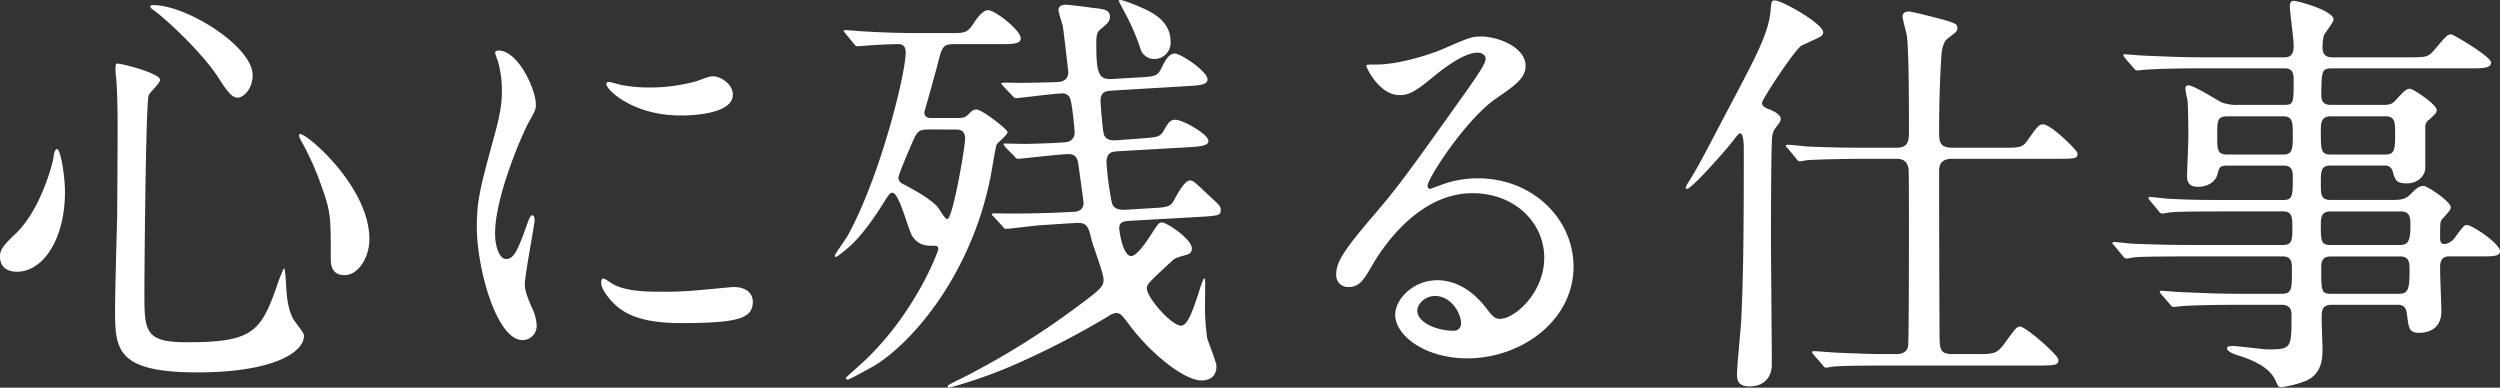 <svg xmlns="http://www.w3.org/2000/svg" width="877.312" height="136.037" viewBox="0 0 877.312 136.037">
  <rect x="0" y="0" width="877.312" height="136.037" fill="#333333" stroke="none"/>
  <path id="パス_9958" data-name="パス 9958" d="M-416.9-72.563c-.447,0-1.043,1.043-1.192,2.98-.3,2.086-4.47,18.625-13.708,27.118-4.768,4.47-5.066,5.96-5.066,7.6,0,4.619,3.725,5.364,5.96,5.364,9.089,0,16.837-11.324,16.837-28.012C-414.071-63.027-415.561-72.563-416.9-72.563Zm32.78-50.213c-.149.149.149.894,1.192,1.49,5.066,3.725,17.582,15.5,23.095,24.287,3.278,5.215,4.768,6.407,6.407,6.407,1.788,0,5.215-2.831,5.215-7.9,0-10.132-23.244-24.585-34.866-24.585C-383.228-123.074-383.973-123.074-384.122-122.776Zm52.3,45c-.149.149-.149,1.043.6,2.235A98.716,98.716,0,0,1-324.075-59.6c3.278,9.089,3.278,10.728,3.278,25.181,0,2.086,0,6.109,4.917,6.109,4.47,0,8.642-5.811,8.642-12.665C-307.238-59.749-330.333-79.119-331.823-77.778Zm-64.219-24.734c-.3.3-.3,1.639-.3,2.086,0,1.49.3,3.129.3,3.725.3,3.576.447,11.473.447,15.2,0,10.877-.149,28.459-.149,32.482-.149,4.619-.745,27.267-.745,32.333,0,14.155,0,22.5,28.906,22.5,25.479,0,37.4-6.556,37.4-12.963,0-.894-2.831-4.321-3.427-5.215-2.384-3.576-2.682-9.536-2.831-11.92,0-.149-.3-6.407-.745-6.407-.3,0-2.235,5.215-2.384,5.811-5.811,16.688-8.791,20.115-31.737,20.115-14.453,0-14.9-3.576-14.9-16.986,0-5.96.447-65.858,1.49-69.583.149-.894,4.023-4.321,4.023-5.513C-380.7-99.234-395.446-102.959-396.042-102.512Zm132.908,59.6c0-13.41,9.834-35.313,11.473-38.442,2.831-5.066,2.831-5.215,2.831-6.854,0-5.364-6.258-18.923-13.112-18.923-.6,0-1.192.3-1.192.745a18.869,18.869,0,0,0,.894,2.682,36.5,36.5,0,0,1,1.49,10.579c0,2.682,0,6.407-2.533,15.5-5.066,18.625-6.258,22.946-6.258,32.482,0,14.3,6.854,39.634,16.092,39.634a4.993,4.993,0,0,0,4.917-5.066,16.065,16.065,0,0,0-1.788-6.556c-.3-.745-2.384-5.215-2.384-7.748,0-3.576,3.427-21.009,3.427-22.648,0-.3,0-1.788-.745-1.788s-1.192,1.192-2.086,3.725c-3.278,9.238-4.619,11.622-7.152,11.622C-261.644-33.972-263.134-38.442-263.134-42.912Zm77.182-55.13c-1.49-.149-1.937,0-6.407,1.639a60.182,60.182,0,0,1-16.39,2.235,50.913,50.913,0,0,1-10.132-.894c-1.937-.447-3.725-1.043-4.172-1.043-.894,0-1.043.447-1.043.745,0,1.937,9.238,11.026,26.075,11.026,1.788,0,18.327,0,18.327-7.3C-179.694-95.062-183.27-97.595-185.952-98.042Zm6.407,73.9c-.6,0-11.026,1.043-13.112,1.192a124.183,124.183,0,0,1-12.963.447c-5.513,0-11.622-.3-15.943-2.533-.6-.3-2.98-2.086-3.576-2.086-.745,0-.745,1.192-.745,1.49,0,2.831,3.874,6.7,4.619,7.45,3.129,2.98,8.642,6.7,23.244,6.7,20.86,0,25.33-1.788,25.33-7.6C-172.691-20.86-173.883-24.138-179.545-24.138Zm42.316-85.377c.447.6.745.894,1.341.894.3,0,1.788-.149,2.086-.149,3.278-.3,9.238-.6,12.218-.6,2.384,0,2.533,1.937,2.533,2.98,0,7.45-8.94,43.508-20.264,64.07-.6,1.192-4.619,6.705-4.619,7.152s.3.447.6.447a35.065,35.065,0,0,0,3.129-2.384c5.662-4.47,10.877-12.516,13.857-17.284,1.192-1.937,1.788-2.831,2.682-2.831,2.384,0,5.513,13.112,7,15.347,2.384,3.278,4.768,3.278,8.046,3.278a1.012,1.012,0,0,1,1.043,1.043c0,.894-7.9,22.052-25.479,38.889-1.043,1.043-7,6.258-7,6.407a.682.682,0,0,0,.745.6c.6,0,6.854-3.576,8.344-4.321,12.963-7.3,34.419-31.141,41.571-66.156.447-1.937,1.788-10.728,2.235-11.92.3-.745,3.874-3.427,3.874-4.47,0-.894-8.94-7.9-10.877-7.9-1.192,0-1.639.447-2.831,1.639-1.341,1.341-2.235,1.341-4.172,1.341h-8.493c-1.192,0-2.831,0-2.831-2.086,1.639-5.811,4.172-14.751,5.215-18.923,1.192-4.619,2.086-4.917,5.513-4.917h15.2c5.215,0,7.9,0,7.9-2.086,0-2.682-8.94-9.834-11.473-9.834-2.086,0-4.47,3.725-4.768,4.172-2.533,3.874-3.129,3.874-8.791,3.874h-9.536c-7,0-13.112-.149-20.413-.6-.894,0-5.513-.447-6.556-.447-.3,0-.6.149-.6.3,0,.3.149.3.745,1.043Zm35.313,30.1c1.639,0,3.725,0,3.725,3.278,0,2.831-4.321,28.161-6.258,28.161-.894,0-2.98-3.874-3.576-4.47-2.98-3.129-8.791-6.109-11.175-7.45-1.788-.745-2.384-1.49-2.384-2.682,0-1.043,4.47-11.473,5.364-13.41,1.49-3.278,2.384-3.427,5.662-3.427Zm59.3-41.869A76.812,76.812,0,0,1-36.5-107.28a5.053,5.053,0,0,0,4.768,3.129,5.718,5.718,0,0,0,5.662-5.96c0-7.6-6.705-10.579-11.175-12.516-2.533-1.043-5.662-2.235-6.556-2.235a.4.4,0,0,0-.447.447S-42.763-121.584-42.614-121.286ZM-16.39-48.723c7.152-.447,7.9-.447,7.9-2.533,0-1.192-.447-1.639-3.874-4.768-5.215-4.917-5.811-5.513-6.854-5.513-1.788,0-3.874,3.725-5.066,5.811-1.49,2.98-1.788,3.576-7.748,3.874l-9.983.6c-2.533.149-4.023-.6-4.619-2.235a106.837,106.837,0,0,1-1.937-14.3c0-3.725,1.937-3.874,4.47-4.023l23.542-1.341c4.768-.3,7.748-.447,7.748-2.235,0-2.384-8.94-7.45-11.622-7.45-1.788,0-2.384.894-4.172,4.023-1.341,2.086-2.235,2.086-7.748,2.533l-8.195.6c-1.639.149-4.023.3-4.917-1.937-.447-1.341-1.192-10.43-1.192-11.771,0-3.427,1.937-3.576,4.619-3.725l25.181-1.49c4.917-.3,7.748-.447,7.748-2.384,0-2.831-9.387-9.089-11.473-9.089-1.639,0-2.98,1.49-4.47,4.619s-2.086,3.427-7.6,3.725l-10.132.6c-4.917.3-5.364-2.831-5.364-12.814,0-2.682.3-3.725,1.639-4.768,2.235-1.937,3.129-2.533,3.129-4.321,0-2.533-2.384-2.682-6.556-3.129-.745-.149-7.9-1.043-8.94-1.043-1.937,0-2.533.894-2.533,1.937,0,.6,1.192,4.47,1.49,5.513.149.447,1.937,15.794,1.937,16.241,0,2.384-1.639,3.278-3.427,3.427-2.831.149-10.877.3-13.261.3-1.043,0-6.258-.149-6.556,0-.6.149,0,.6.447,1.192l3.129,3.278c.6.6.745.894,1.341.894,1.192,0,13.41-1.639,15.943-1.639a2.8,2.8,0,0,1,2.98,1.639c.745,1.341,1.639,11.324,1.639,11.92A3.269,3.269,0,0,1-62.133-75.1c-1.192.447-14.453.745-15.049.745-1.043,0-7.152-.149-7.152-.149-.745.149-.149.6.3,1.341l3.129,3.129c.447.6.745.894,1.341.894,1.192,0,14.751-1.639,17.582-1.639,2.384,0,3.278,1.192,3.576,3.874.3,2.086,1.788,12.814,1.788,13.261,0,2.98-2.831,3.129-3.874,3.129-4.917.3-12.814.6-21.6.6-1.043,0-6.258-.149-6.556,0-.447.3-.149.447.6,1.192l2.98,3.278c.447.6.745.894,1.341.894.745,0,9.387-1.043,11.026-1.192,6.258-.447,13.41-.894,14.3-.894,3.278,0,3.725,2.235,4.619,6.109.6,2.235,4.172,11.622,4.172,13.708,0,2.533-.745,3.278-9.983,10.132A279.846,279.846,0,0,1-99.979,8.195c-.745.3-4.321,2.086-4.321,2.384a.526.526,0,0,0,.6.6,171.37,171.37,0,0,0,26.82-9.834,296.351,296.351,0,0,0,28.906-15.2,6.057,6.057,0,0,1,2.831-1.192c1.49,0,2.384,1.341,4.023,3.427C-33.823-1.49-21.6,8.642-15.2,8.642c3.278,0,5.215-1.788,5.215-4.917,0-1.639-2.98-8.642-3.278-10.132a82.229,82.229,0,0,1-.745-10.579c0-1.639.149-9.983,0-10.132-.6-.3-1.192,1.937-1.639,3.129-2.533,8.046-4.47,13.41-6.7,13.41-3.427,0-12.069-9.834-12.069-13.112,0-1.49,1.043-2.384,9.238-9.983.894-.745,2.235-1.043,4.172-1.639,1.341-.3,2.384-.745,2.384-2.384,0-3.278-8.791-9.089-10.43-9.089-1.043,0-1.341.3-3.427,3.576-1.937,2.98-5.364,8.195-7.45,8.195-2.831,0-4.172-8.493-4.172-9.834,0-2.384,2.086-2.384,3.874-2.533ZM89.549-12.963c-2.086,0-2.98-1.341-5.066-4.023C80.311-22.35,74.5-26.522,67.5-26.522c-8.493,0-14.751,6.705-14.751,12.069C52.746-7,63.325.894,78.076.894c18.923,0,37.25-13.261,37.25-32.184,0-16.837-14.453-30.992-33.525-30.992A36.043,36.043,0,0,0,68.689-59.9c-.894.3-2.831,1.043-3.725,1.341-.447,0-.894-.6-.894-1.043,0-2.533,13.112-22.946,23.84-30.545,7.152-4.917,10.579-7.3,10.579-11.622,0-6.556-9.685-10.281-15.645-10.281-3.278,0-4.321.447-13.559,4.47-4.172,1.788-15.2,5.364-23.1,5.364-3.129,0-3.576,0-3.576.447,0,.745,4.619,10.281,11.622,10.281,2.533,0,4.619-.447,10.579-5.364,2.533-2.086,11.324-9.536,16.837-9.536,1.788,0,2.831,1.043,2.831,2.086,0,1.639-2.086,4.768-7,11.771C54.981-60.941,53.491-59,43.806-47.68,33.227-35.313,32.035-32.035,32.035-28.31a4.107,4.107,0,0,0,4.321,4.172c4.023,0,5.513-2.831,8.493-7.9C47.531-36.654,60.2-57.067,79.864-57.067c14.9,0,25.181,10.43,25.181,22.648C105.045-22.052,94.615-12.963,89.549-12.963Zm-13.708,1.49a2.466,2.466,0,0,1-2.533,2.682c-6.407,0-12.814-3.129-12.814-7,0-2.384,2.682-5.215,6.258-5.215C72.265-21.009,75.841-15.049,75.841-11.473ZM248.234-.6c-4.321,0-4.321-1.937-4.47-5.811,0-2.98-.149-28.31-.149-58.259,0-2.384.6-4.47,4.768-4.47h35.909c7.152,0,7.9,0,7.9-1.937,0-.894-9.238-10.132-12.069-10.132-1.49,0-1.937.6-5.513,5.662-1.788,2.533-2.682,2.533-9.536,2.533H248.532c-4.917,0-4.917-2.086-4.917-6.258,0-1.639,0-13.708.745-25.032.149-3.427.745-5.96,2.384-7.152,2.533-1.937,3.278-2.384,3.278-3.427,0-1.639-.6-1.788-5.662-3.278-1.788-.447-10.281-2.682-11.473-2.682-.447,0-2.086.149-2.086,1.788,0,1.043,1.341,5.662,1.49,6.705.745,5.066.745,26.224.745,33.227,0,3.427,0,6.109-4.47,6.109H217.391c-6.854,0-13.559-.149-20.413-.447-.894-.149-5.513-.6-6.556-.6-.3,0-.6.149-.6.3,0,.3.149.447.745,1.043l2.831,3.427c.447.6.745,1.043,1.341,1.043.447,0,2.533-.447,3.129-.447,5.215-.3,15.5-.447,18.774-.447h11.92c1.639,0,3.725.3,4.321,3.427.149.894.149,16.092.149,18.476,0,5.364,0,42.316-.3,43.806-.3,2.086-2.086,2.831-4.023,2.831-8.493,0-8.791,0-19.668-.447-1.49,0-8.791-.6-9.387-.6-.3,0-.6.149-.6.447,0,.149.149.3.6.894l2.98,3.427c.447.6.745,1.043,1.341,1.043.447,0,2.533-.447,3.129-.447,5.215-.3,15.347-.3,18.774-.3h51.7c7.152,0,7.9-.149,7.9-2.086,0-1.49-11.473-11.622-13.559-11.622-1.192,0-2.384,1.937-4.917,5.364C263.879-.6,263.134-.6,256.131-.6ZM175.075-72.414c0,35.909-.3,46.339-.894,59.749-.149,3.129-1.49,16.241-1.49,19.221,0,2.086.447,4.172,4.47,4.172,4.619,0,7.748-2.831,7.748-7.748,0-6.854-.3-37.25-.3-43.359,0-4.172,0-34.121.447-36.654.3-1.937.745-2.384,2.533-4.768a2.828,2.828,0,0,0,.447-1.341c0-1.49-2.384-2.682-4.172-3.427-1.192-.447-2.384-.894-2.384-2.235,0-1.192,11.175-18.178,13.708-19.966.149-.149,5.215-2.384,5.662-2.682,1.49-.6,2.086-1.192,2.086-2.086,0-2.98-14.453-11.175-16.986-11.175-1.192,0-1.192.447-1.49,3.725-.745,7.748-4.917,15.5-12.963,30.843-11.324,21.456-11.622,22.35-15.645,28.906A9.687,9.687,0,0,0,154.662-59a.476.476,0,0,0,.447.447c1.341,0,9.834-9.238,15.2-15.645,2.682-3.427,2.98-3.874,3.427-3.874C175.075-78.076,175.075-73.606,175.075-72.414ZM365.05-100.873c2.98,0,2.98,2.533,2.98,4.172,0,7.9,0,8.642-3.278,8.642H348.66a15.148,15.148,0,0,1-5.96-.894c-1.49-.745-9.685-5.96-11.622-5.96-.894,0-1.043.6-1.043,1.341a35.484,35.484,0,0,0,.745,3.874c.3,2.98.3,12.665.3,13.112,0,1.937-.447,11.324-.447,13.41,0,1.937.447,3.874,3.874,3.874,2.98,0,6.109-1.49,6.854-4.619.6-2.235.745-2.831,3.576-2.831H364.6c3.129,0,3.129,2.384,3.129,4.023,0,6.407,0,8.046-3.278,8.046H344.637c-7,0-13.112,0-20.413-.447-1.043,0-5.513-.6-6.556-.6-.447,0-.6.149-.6.447,0,.149.149.3.6.894l2.98,3.576c.447.6.745.894,1.341.894.447,0,2.533-.447,3.129-.447,1.341-.149,5.662-.3,18.774-.3h20.562c3.129,0,3.129,2.384,3.129,5.662,0,4.172,0,6.109-3.278,6.109H331.972c-7,0-13.112-.149-20.413-.447-.894,0-5.513-.6-6.556-.6-.3,0-.6.149-.6.447,0,.149.149.3.745.894l2.831,3.427c.447.6.894,1.043,1.49,1.043.447,0,2.533-.447,2.98-.447,1.49-.149,5.811-.3,18.774-.3H364.3c3.129,0,3.129,2.384,3.129,4.619,0,6.854,0,8.493-3.576,8.493h-15.2c-7,0-13.112-.3-20.413-.6-1.043,0-5.662-.447-6.705-.447-.3,0-.447.149-.447.3,0,.3,0,.3.6,1.043l2.98,3.427c.447.6.745.894,1.192.894s2.682-.3,3.278-.3c1.341-.149,8.2-.447,18.774-.447h15.943c3.427,0,3.427,2.533,3.427,3.576,0,11.622,0,12.069-8.2,12.069-1.788,0-10.579-1.192-12.516-1.192-.3,0-1.937,0-1.937.745,0,1.341,3.129,2.384,4.768,2.831,9.089,2.98,11.324,6.407,12.367,8.791.745,1.639.894,2.086,1.937,2.086a35.369,35.369,0,0,0,7.45-1.788c7-2.235,7-8.493,7-11.771,0-1.49-.3-8.791-.3-10.43,0-2.831,0-4.917,3.576-4.917h23.1c1.788,0,2.98.6,3.278,3.427.6,4.768.745,6.407,4.321,6.407,1.192,0,7.748-.149,7.748-7.6,0-1.639-.447-12.367-.447-14.751,0-1.937,0-4.47,3.129-4.47h11.324c3.874,0,6.556,0,6.556-1.788,0-2.831-9.983-9.238-11.473-9.238-1.192,0-1.49.6-4.619,4.768a5.411,5.411,0,0,1-3.278,1.937c-1.639,0-1.639-1.341-1.639-2.235,0-5.215,0-5.811.894-6.705,2.682-2.98,2.831-3.278,2.831-4.023,0-1.937-8.2-7.45-9.536-7.45-1.639,0-2.682,1.043-4.47,2.831s-3.278,2.086-6.258,2.086H380.844c-3.278,0-3.278-2.086-3.278-5.811,0-4.023,0-6.258,3.278-6.258h19.072a2.643,2.643,0,0,1,2.831,1.937c.894,3.129,1.192,4.321,5.066,4.321,3.725,0,6.407-2.682,6.407-5.364V-80.013a2.954,2.954,0,0,1,1.341-2.831c1.937-1.788,2.682-2.384,2.682-3.427,0-1.937-8.344-7.45-9.387-7.45-1.341,0-2.235,1.043-4.619,3.576-1.49,1.788-2.384,2.086-4.619,2.086H380.993c-3.129,0-3.278-2.235-3.278-3.725.149-8.2.149-9.089,3.725-9.089h47.829c5.066,0,8.046,0,8.046-2.086,0-1.937-13.112-9.834-14.006-9.834-1.341,0-1.788.6-5.96,5.513-2.235,2.533-2.831,2.533-9.536,2.533H381.44c-2.98,0-3.278-2.086-3.278-3.427a18.849,18.849,0,0,1,.447-4.172c.3-.894,3.427-4.619,3.427-5.662,0-3.129-12.516-6.556-14.006-6.556-.6,0-1.341.3-1.341,1.937,0,1.788,1.341,11.324,1.341,13.559,0,1.639,0,4.321-3.129,4.321H335.846c-7,0-13.112-.3-20.413-.6-1.043,0-5.513-.447-6.556-.447-.447,0-.6,0-.6.3s.149.3.6,1.043l2.98,3.427c.447.6.745.894,1.341.894.447,0,2.533-.3,3.129-.3,2.831-.149,7.45-.447,18.774-.447ZM344.935-70.626c-3.725,0-3.725-1.49-3.725-6.705s0-6.705,3.576-6.705h19.668c3.278,0,3.278,2.235,3.278,6.556,0,4.619,0,6.854-3.278,6.854Zm55.428-13.41c3.278,0,3.278,2.384,3.278,5.513,0,6.109,0,7.9-3.576,7.9H380.993c-3.427,0-3.427-1.788-3.427-8.046,0-2.831,0-5.364,3.427-5.364ZM380.844-38.889c-3.278,0-3.278-1.788-3.278-7,0-2.235,0-4.768,3.278-4.768h24.883c3.278,0,3.278,2.533,3.278,4.768,0,5.215-.6,7-3.576,7Zm24.585,4.023c3.278,0,3.278,2.384,3.278,4.917,0,7-.6,8.2-4.023,8.2H381.291c-3.576,0-3.576-.894-3.576-8.94,0-1.788,0-4.172,3.278-4.172Z" transform="translate(436.868 124.862)" fill="#fff"/>
</svg>
